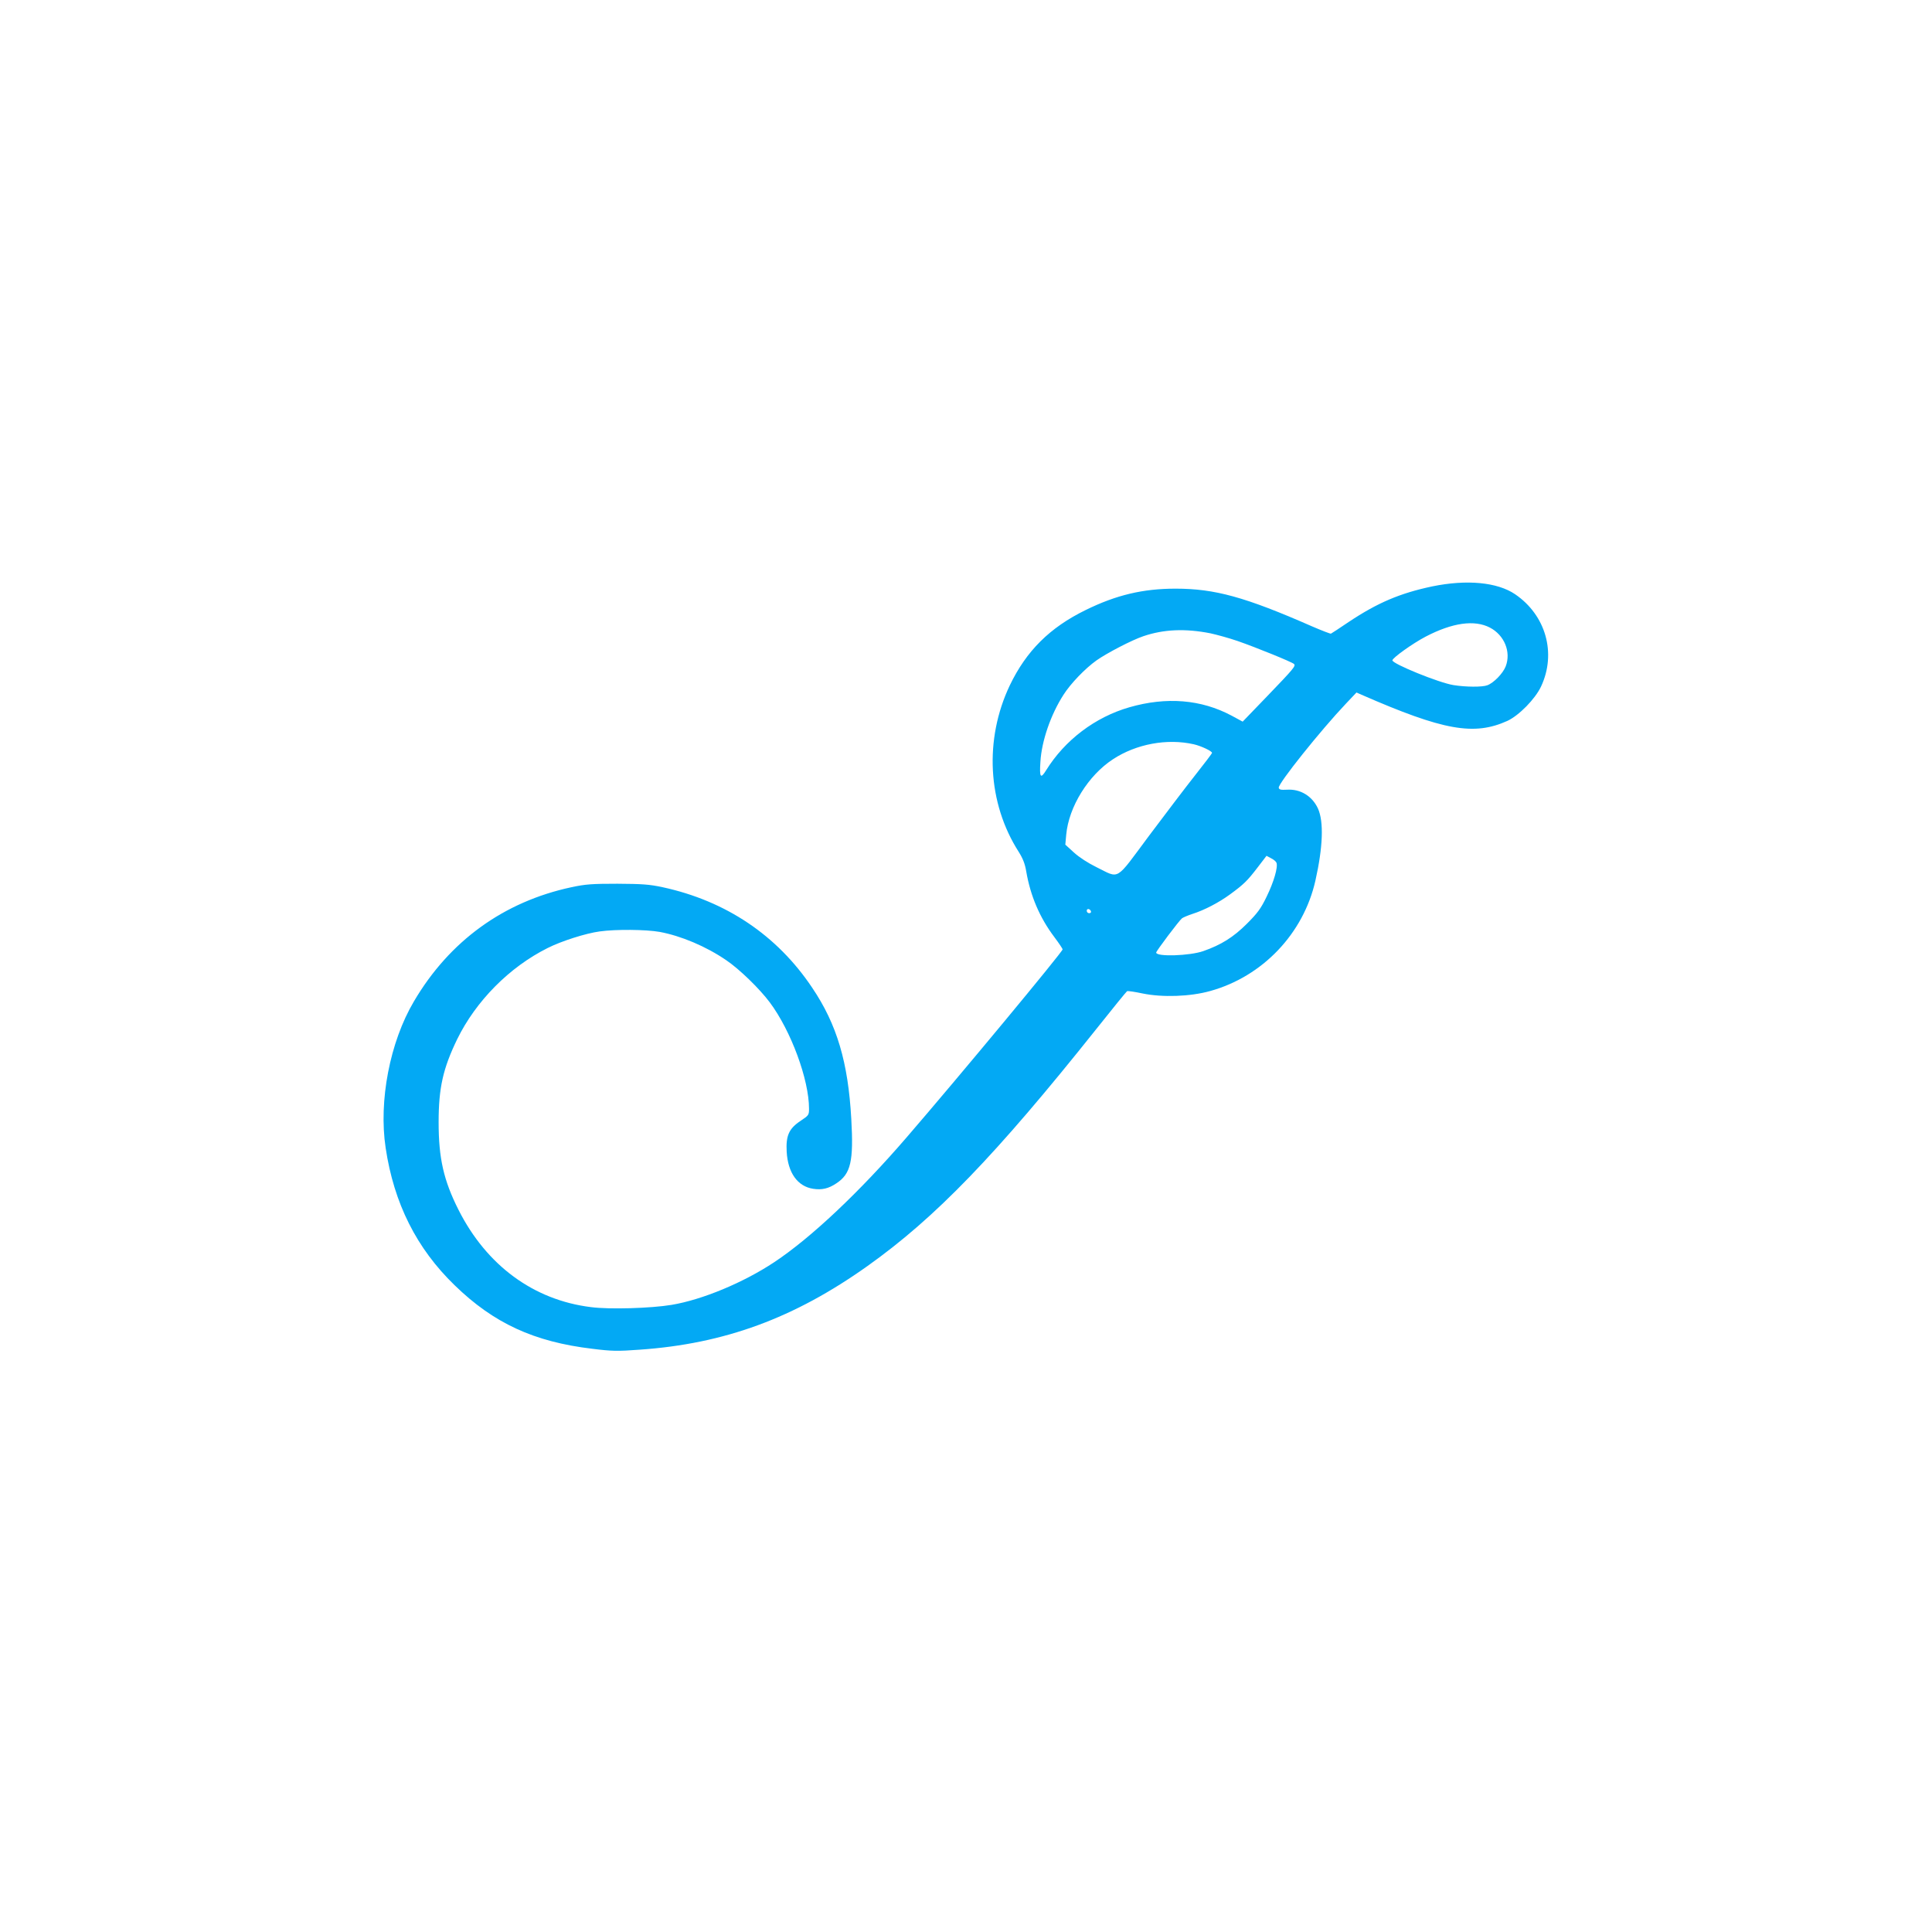 <?xml version="1.0" standalone="no"?>
<!DOCTYPE svg PUBLIC "-//W3C//DTD SVG 20010904//EN"
 "http://www.w3.org/TR/2001/REC-SVG-20010904/DTD/svg10.dtd">
<svg version="1.0" xmlns="http://www.w3.org/2000/svg"
 width="1280pt" height="1280pt" viewBox="0 0 1280 1280"
 preserveAspectRatio="xMidYMid meet">
<g transform="translate(0,1280) scale(0.1,-0.1)"
fill="#03a9f4" stroke="none">
<path d="M9489 8915 c-213 -45 -362 -108 -554 -236 -60 -41 -113 -75 -117 -77
-3 -2 -60 20 -125 48 -444 195 -645 250 -905 250 -215 0 -393 -42 -596 -142
-237 -116 -392 -270 -502 -499 -170 -358 -148 -780 60 -1104 27 -43 41 -79 49
-128 28 -163 89 -306 186 -435 30 -40 55 -77 55 -82 0 -16 -686 -843 -1033
-1245 -312 -362 -633 -665 -877 -827 -205 -136 -477 -249 -680 -283 -138 -23
-414 -31 -535 -15 -380 47 -691 276 -877 644 -99 196 -132 343 -132 581 0 227
29 356 123 550 124 253 345 477 599 604 91 46 254 98 345 110 107 15 306 13
397 -3 141 -26 308 -96 442 -188 86 -58 220 -188 288 -279 141 -189 260 -512
260 -705 0 -41 -2 -44 -56 -80 -77 -51 -98 -98 -92 -205 8 -139 72 -229 175
-245 58 -9 102 1 154 36 96 63 115 146 99 427 -21 375 -95 626 -259 869 -232
347 -571 575 -991 666 -89 19 -135 22 -300 23 -167 0 -211 -3 -304 -23 -449
-96 -809 -357 -1044 -757 -159 -269 -234 -659 -187 -970 55 -368 205 -666 457
-910 259 -252 526 -375 912 -421 128 -16 167 -17 314 -6 562 39 1024 209 1509
554 450 320 849 733 1516 1570 108 136 200 249 204 251 5 3 51 -4 103 -15 131
-27 315 -21 447 16 348 96 619 381 698 732 50 222 56 390 17 477 -38 83 -117
131 -206 125 -40 -2 -51 0 -54 13 -5 27 278 381 445 557 l70 74 34 -15 c542
-237 745 -273 966 -173 77 36 184 145 223 228 103 220 32 472 -172 611 -118
80 -320 99 -549 52z m382 -273 c96 -50 141 -161 105 -256 -18 -47 -79 -110
-122 -126 -33 -13 -143 -12 -224 1 -96 15 -405 141 -405 164 0 16 134 112 220
157 178 93 324 113 426 60z m-1851 -38 c41 -9 122 -31 180 -51 121 -42 360
-139 373 -152 13 -13 0 -29 -179 -215 l-161 -167 -74 40 c-201 107 -431 126
-677 55 -226 -65 -427 -217 -551 -417 -37 -60 -45 -48 -38 56 8 137 68 312
153 444 47 74 143 174 219 228 68 48 235 135 310 160 135 46 278 52 445 19z
m-111 -735 c48 -11 121 -45 121 -57 0 -4 -50 -70 -111 -147 -61 -77 -199 -259
-307 -403 -227 -305 -191 -284 -348 -207 -55 27 -114 65 -149 97 l-57 52 6 66
c17 185 146 393 310 500 154 101 358 139 535 99z m548 -785 c11 -29 -18 -128
-65 -224 -38 -79 -60 -109 -131 -180 -89 -89 -171 -140 -288 -181 -90 -32
-313 -39 -313 -10 0 10 152 212 171 227 8 6 39 19 69 29 79 25 175 75 250 130
90 66 114 89 182 178 l59 77 30 -16 c17 -8 33 -22 36 -30z m-1229 -322 c2 -7
-3 -12 -12 -12 -9 0 -16 7 -16 16 0 17 22 14 28 -4z"/>
</g>
</svg>
